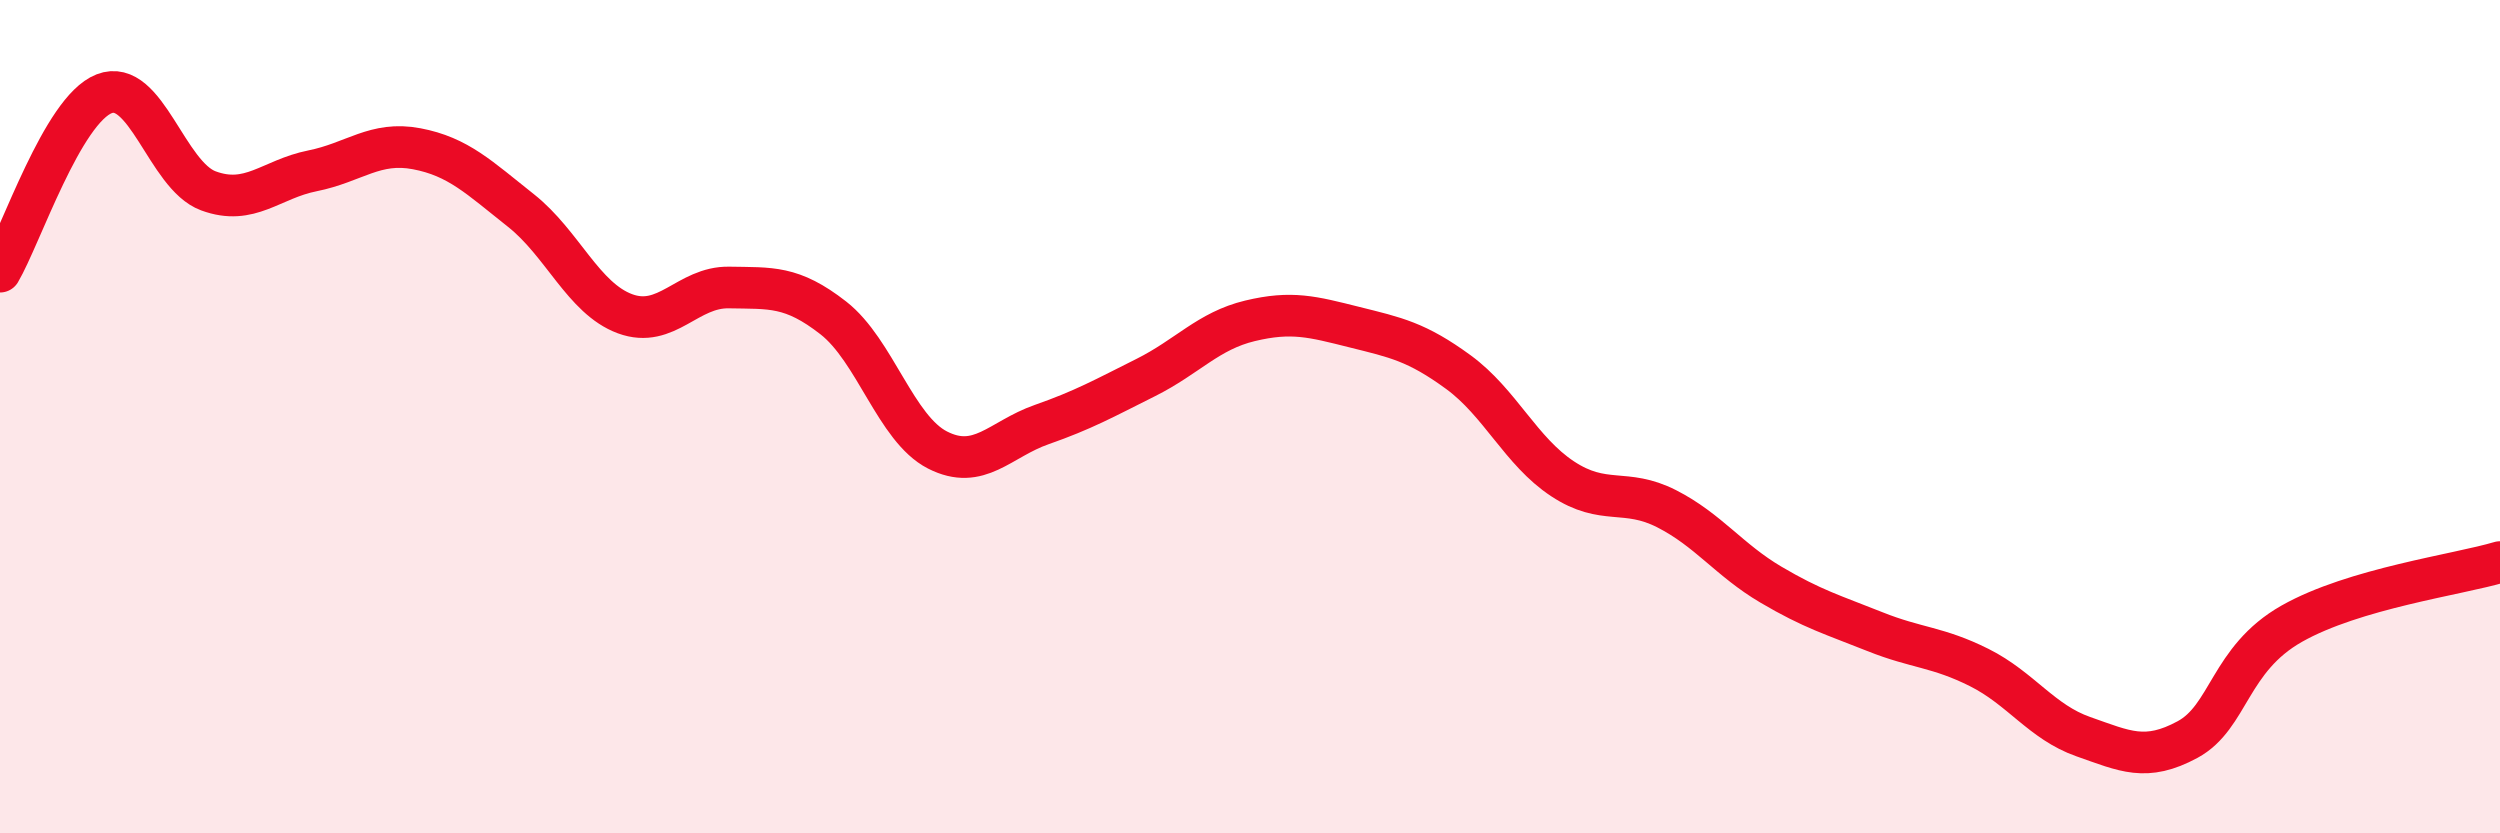 
    <svg width="60" height="20" viewBox="0 0 60 20" xmlns="http://www.w3.org/2000/svg">
      <path
        d="M 0,6.52 C 0.5,5.67 1.5,2.64 2.5,2.25 C 3.5,1.86 4,4.21 5,4.58 C 6,4.95 6.5,4.3 7.5,4.1 C 8.5,3.9 9,3.38 10,3.57 C 11,3.76 11.5,4.26 12.5,5.05 C 13.5,5.84 14,7.16 15,7.53 C 16,7.9 16.5,6.88 17.5,6.9 C 18.5,6.92 19,6.85 20,7.63 C 21,8.41 21.5,10.29 22.5,10.8 C 23.5,11.31 24,10.54 25,10.19 C 26,9.84 26.5,9.56 27.5,9.06 C 28.5,8.56 29,7.94 30,7.7 C 31,7.46 31.5,7.6 32.5,7.85 C 33.5,8.1 34,8.2 35,8.93 C 36,9.66 36.5,10.83 37.5,11.49 C 38.5,12.15 39,11.7 40,12.21 C 41,12.72 41.5,13.44 42.5,14.03 C 43.5,14.62 44,14.76 45,15.16 C 46,15.56 46.5,15.52 47.5,16.02 C 48.5,16.52 49,17.33 50,17.68 C 51,18.03 51.5,18.29 52.5,17.75 C 53.5,17.21 53.5,15.82 55,14.97 C 56.5,14.12 59,13.79 60,13.49L60 20L0 20Z"
        fill="#EB0A25"
        opacity="0.1"
        stroke-linecap="round"
        stroke-linejoin="round"
      />
      <path
        d="M 0,6.52 C 0.5,5.67 1.5,2.64 2.5,2.25 C 3.5,1.86 4,4.21 5,4.58 C 6,4.95 6.5,4.3 7.5,4.1 C 8.5,3.9 9,3.38 10,3.57 C 11,3.76 11.5,4.26 12.5,5.05 C 13.5,5.84 14,7.16 15,7.53 C 16,7.9 16.5,6.88 17.5,6.9 C 18.5,6.92 19,6.85 20,7.63 C 21,8.41 21.5,10.29 22.5,10.8 C 23.5,11.31 24,10.54 25,10.19 C 26,9.84 26.5,9.56 27.5,9.06 C 28.5,8.56 29,7.94 30,7.7 C 31,7.46 31.5,7.6 32.5,7.85 C 33.5,8.1 34,8.2 35,8.93 C 36,9.66 36.5,10.83 37.5,11.49 C 38.5,12.15 39,11.7 40,12.21 C 41,12.72 41.5,13.44 42.5,14.03 C 43.5,14.62 44,14.76 45,15.16 C 46,15.56 46.5,15.52 47.5,16.02 C 48.5,16.52 49,17.33 50,17.68 C 51,18.03 51.5,18.29 52.5,17.75 C 53.5,17.21 53.5,15.82 55,14.97 C 56.5,14.12 59,13.79 60,13.49"
        stroke="#EB0A25"
        stroke-width="1"
        fill="none"
        stroke-linecap="round"
        stroke-linejoin="round"
      />
    </svg>
  